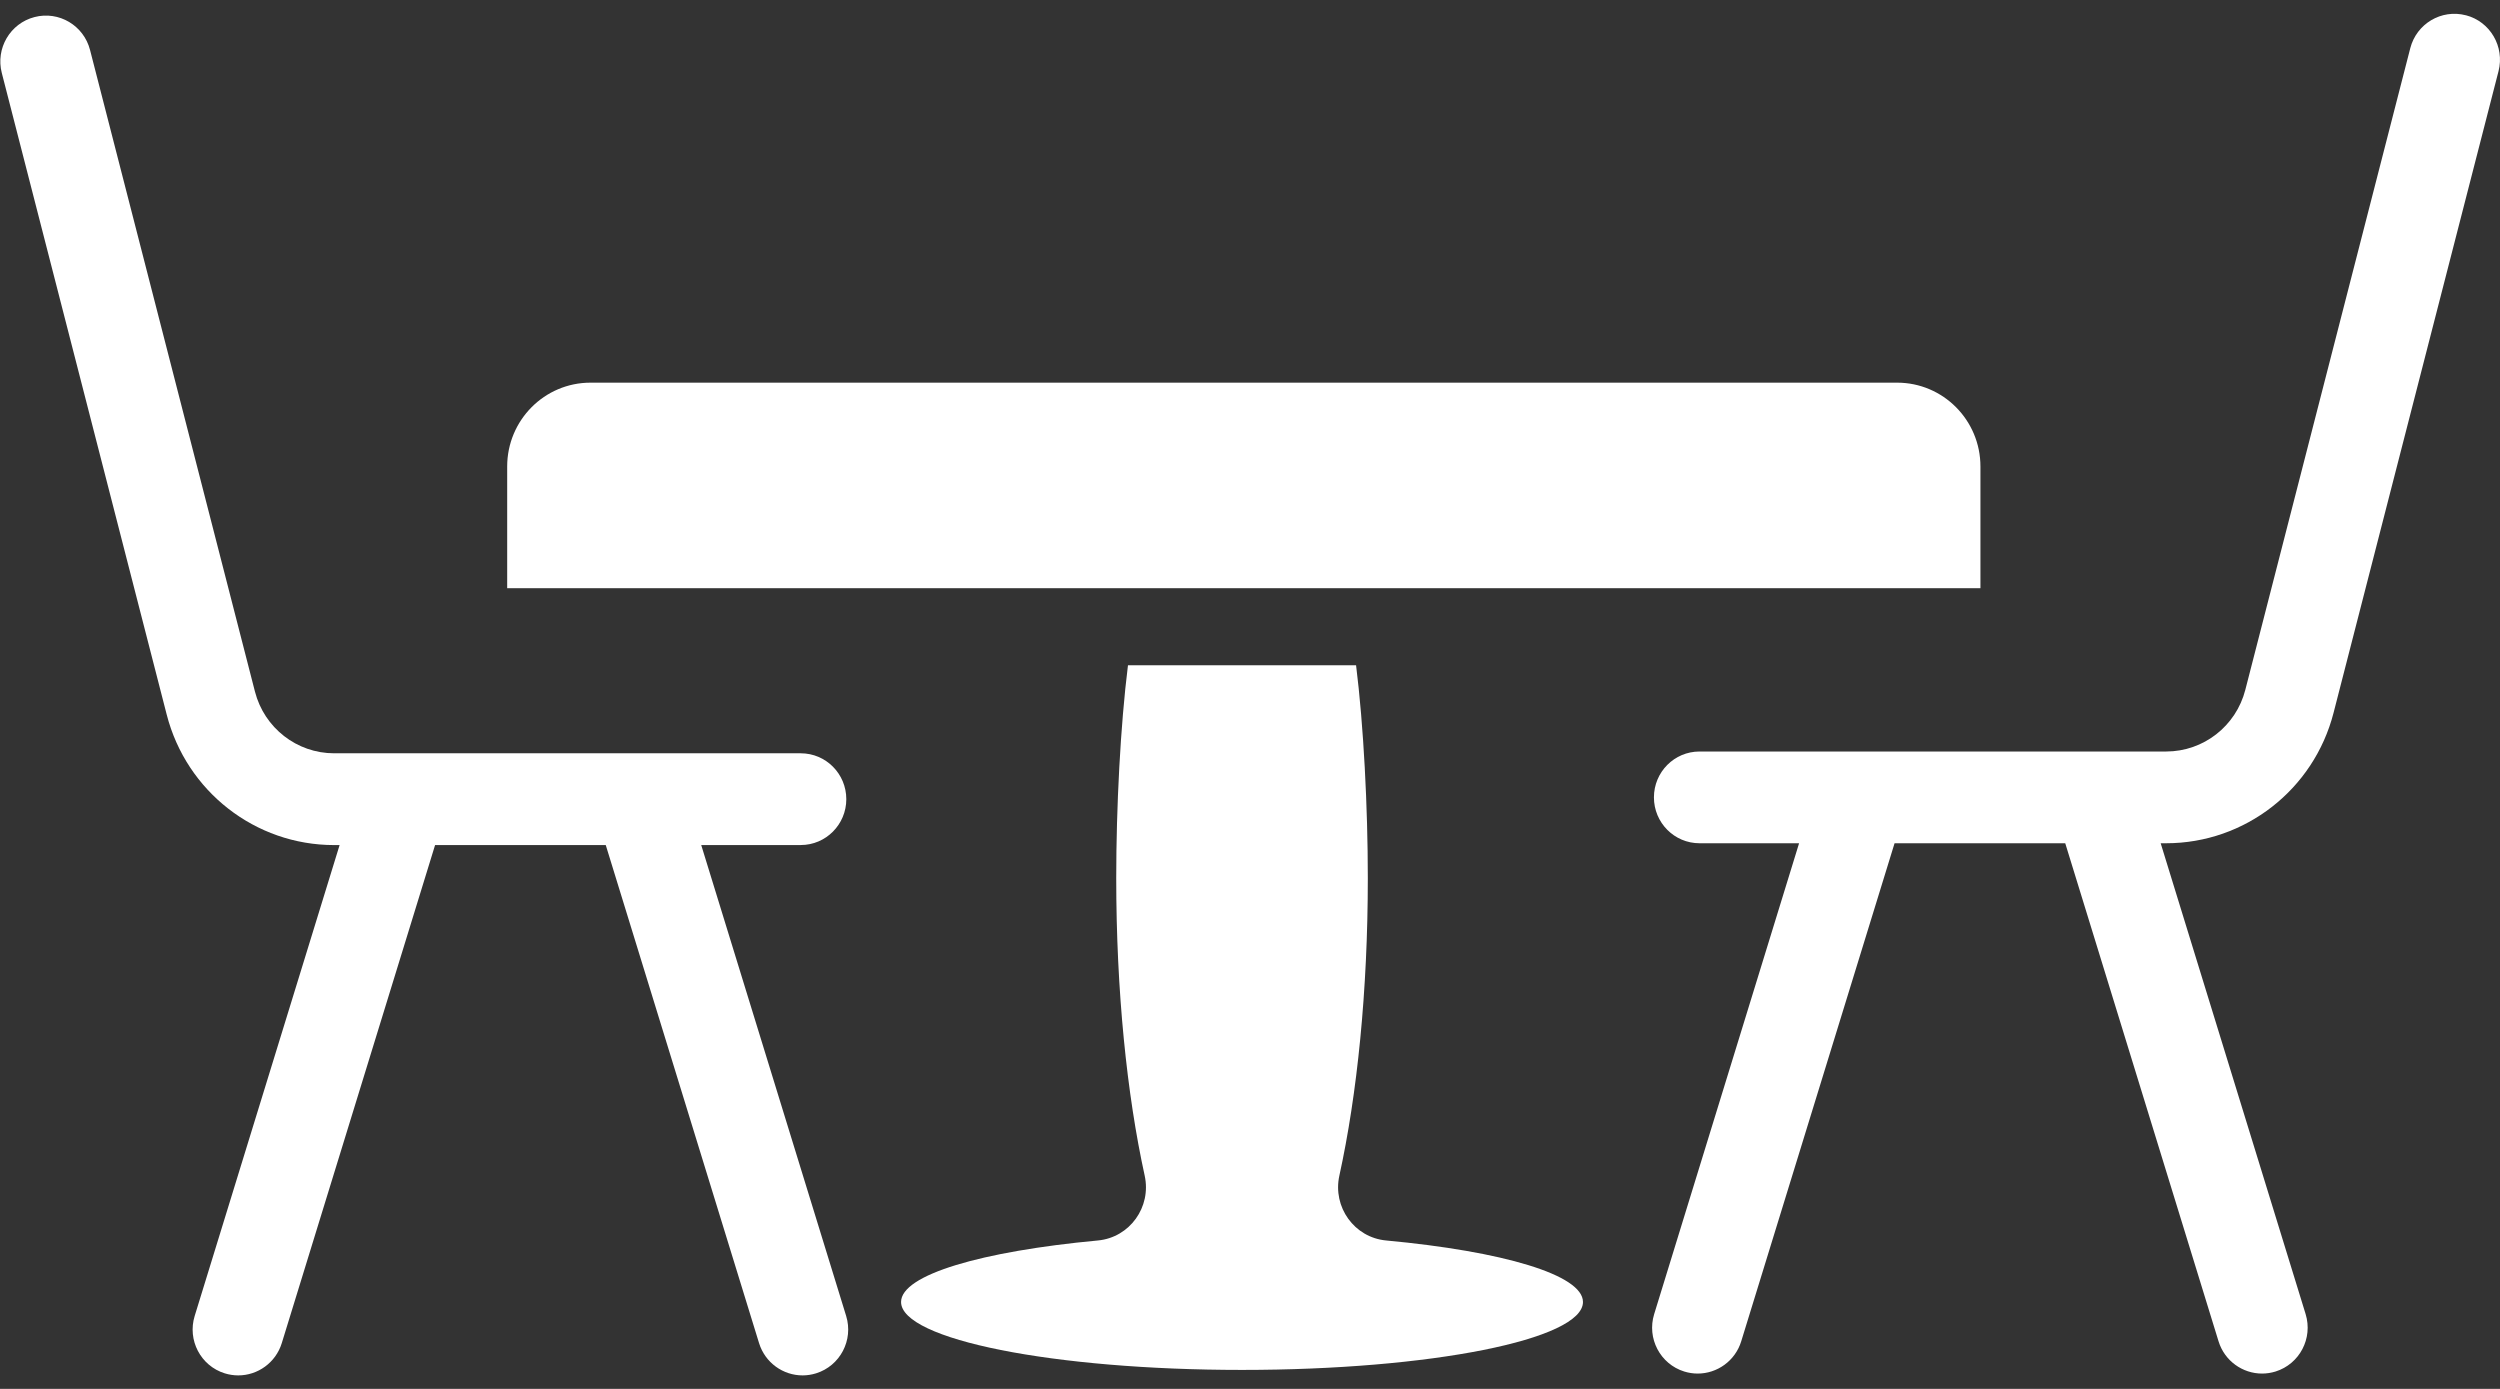 <svg width="63" height="35" viewBox="0 0 63 35" fill="none" xmlns="http://www.w3.org/2000/svg">
<rect x="0" y="0" width="63" height="35" fill="#333333" stroke="none"/>
<path d="M12.781 11.756V14.822H49.907V11.756C49.907 10.589 48.967 9.643 47.807 9.643H14.881C13.721 9.643 12.781 10.589 12.781 11.756Z" fill="white"/>
<path d="M34.931 31.26C34.129 31.186 33.578 30.418 33.752 29.626C34.2 27.584 34.469 24.974 34.469 22.128C34.469 20.345 34.363 18.282 34.173 16.764H28.425C28.235 18.281 28.129 20.344 28.129 22.128C28.129 24.974 28.398 27.584 28.846 29.626C29.02 30.418 28.469 31.185 27.667 31.26C24.738 31.533 22.707 32.124 22.707 32.81C22.707 33.756 26.553 34.522 31.299 34.522C36.044 34.522 39.891 33.756 39.891 32.81C39.891 32.124 37.86 31.532 34.931 31.26Z" fill="white"/>
<path d="M62.139 0.385C61.525 0.225 60.898 0.596 60.739 1.214L56.582 17.384C56.347 18.299 55.526 18.938 54.587 18.938H42.828C42.193 18.938 41.679 19.455 41.679 20.094C41.679 20.732 42.193 21.25 42.828 21.25H45.337L41.685 33.116C41.497 33.726 41.836 34.373 42.442 34.562C42.555 34.597 42.669 34.614 42.782 34.614C43.272 34.614 43.727 34.296 43.879 33.8L47.743 21.25H52.044L55.907 33.8C56.059 34.296 56.514 34.614 57.004 34.614C57.116 34.614 57.231 34.597 57.344 34.562C57.95 34.373 58.289 33.726 58.102 33.116L54.449 21.25H54.587C56.573 21.25 58.309 19.898 58.806 17.962L62.963 1.793C63.121 1.175 62.753 0.543 62.139 0.384V0.385Z" fill="white"/>
<path d="M17.67 21.295H20.179C20.813 21.295 21.327 20.777 21.327 20.139C21.327 19.5 20.813 18.983 20.179 18.983H8.42C7.481 18.983 6.66 18.343 6.425 17.429L2.269 1.259C2.11 0.641 1.484 0.27 0.87 0.43C0.255 0.589 -0.114 1.221 0.045 1.838L4.201 18.008C4.698 19.943 6.433 21.296 8.42 21.296H8.558L4.906 33.162C4.718 33.772 5.057 34.419 5.663 34.608C5.776 34.643 5.891 34.66 6.004 34.66C6.494 34.66 6.948 34.342 7.101 33.846L10.964 21.296H15.265L19.128 33.846C19.281 34.342 19.735 34.66 20.225 34.66C20.337 34.66 20.452 34.643 20.565 34.608C21.171 34.419 21.511 33.772 21.323 33.162L17.671 21.296L17.67 21.295Z" fill="white"/>
</svg>
